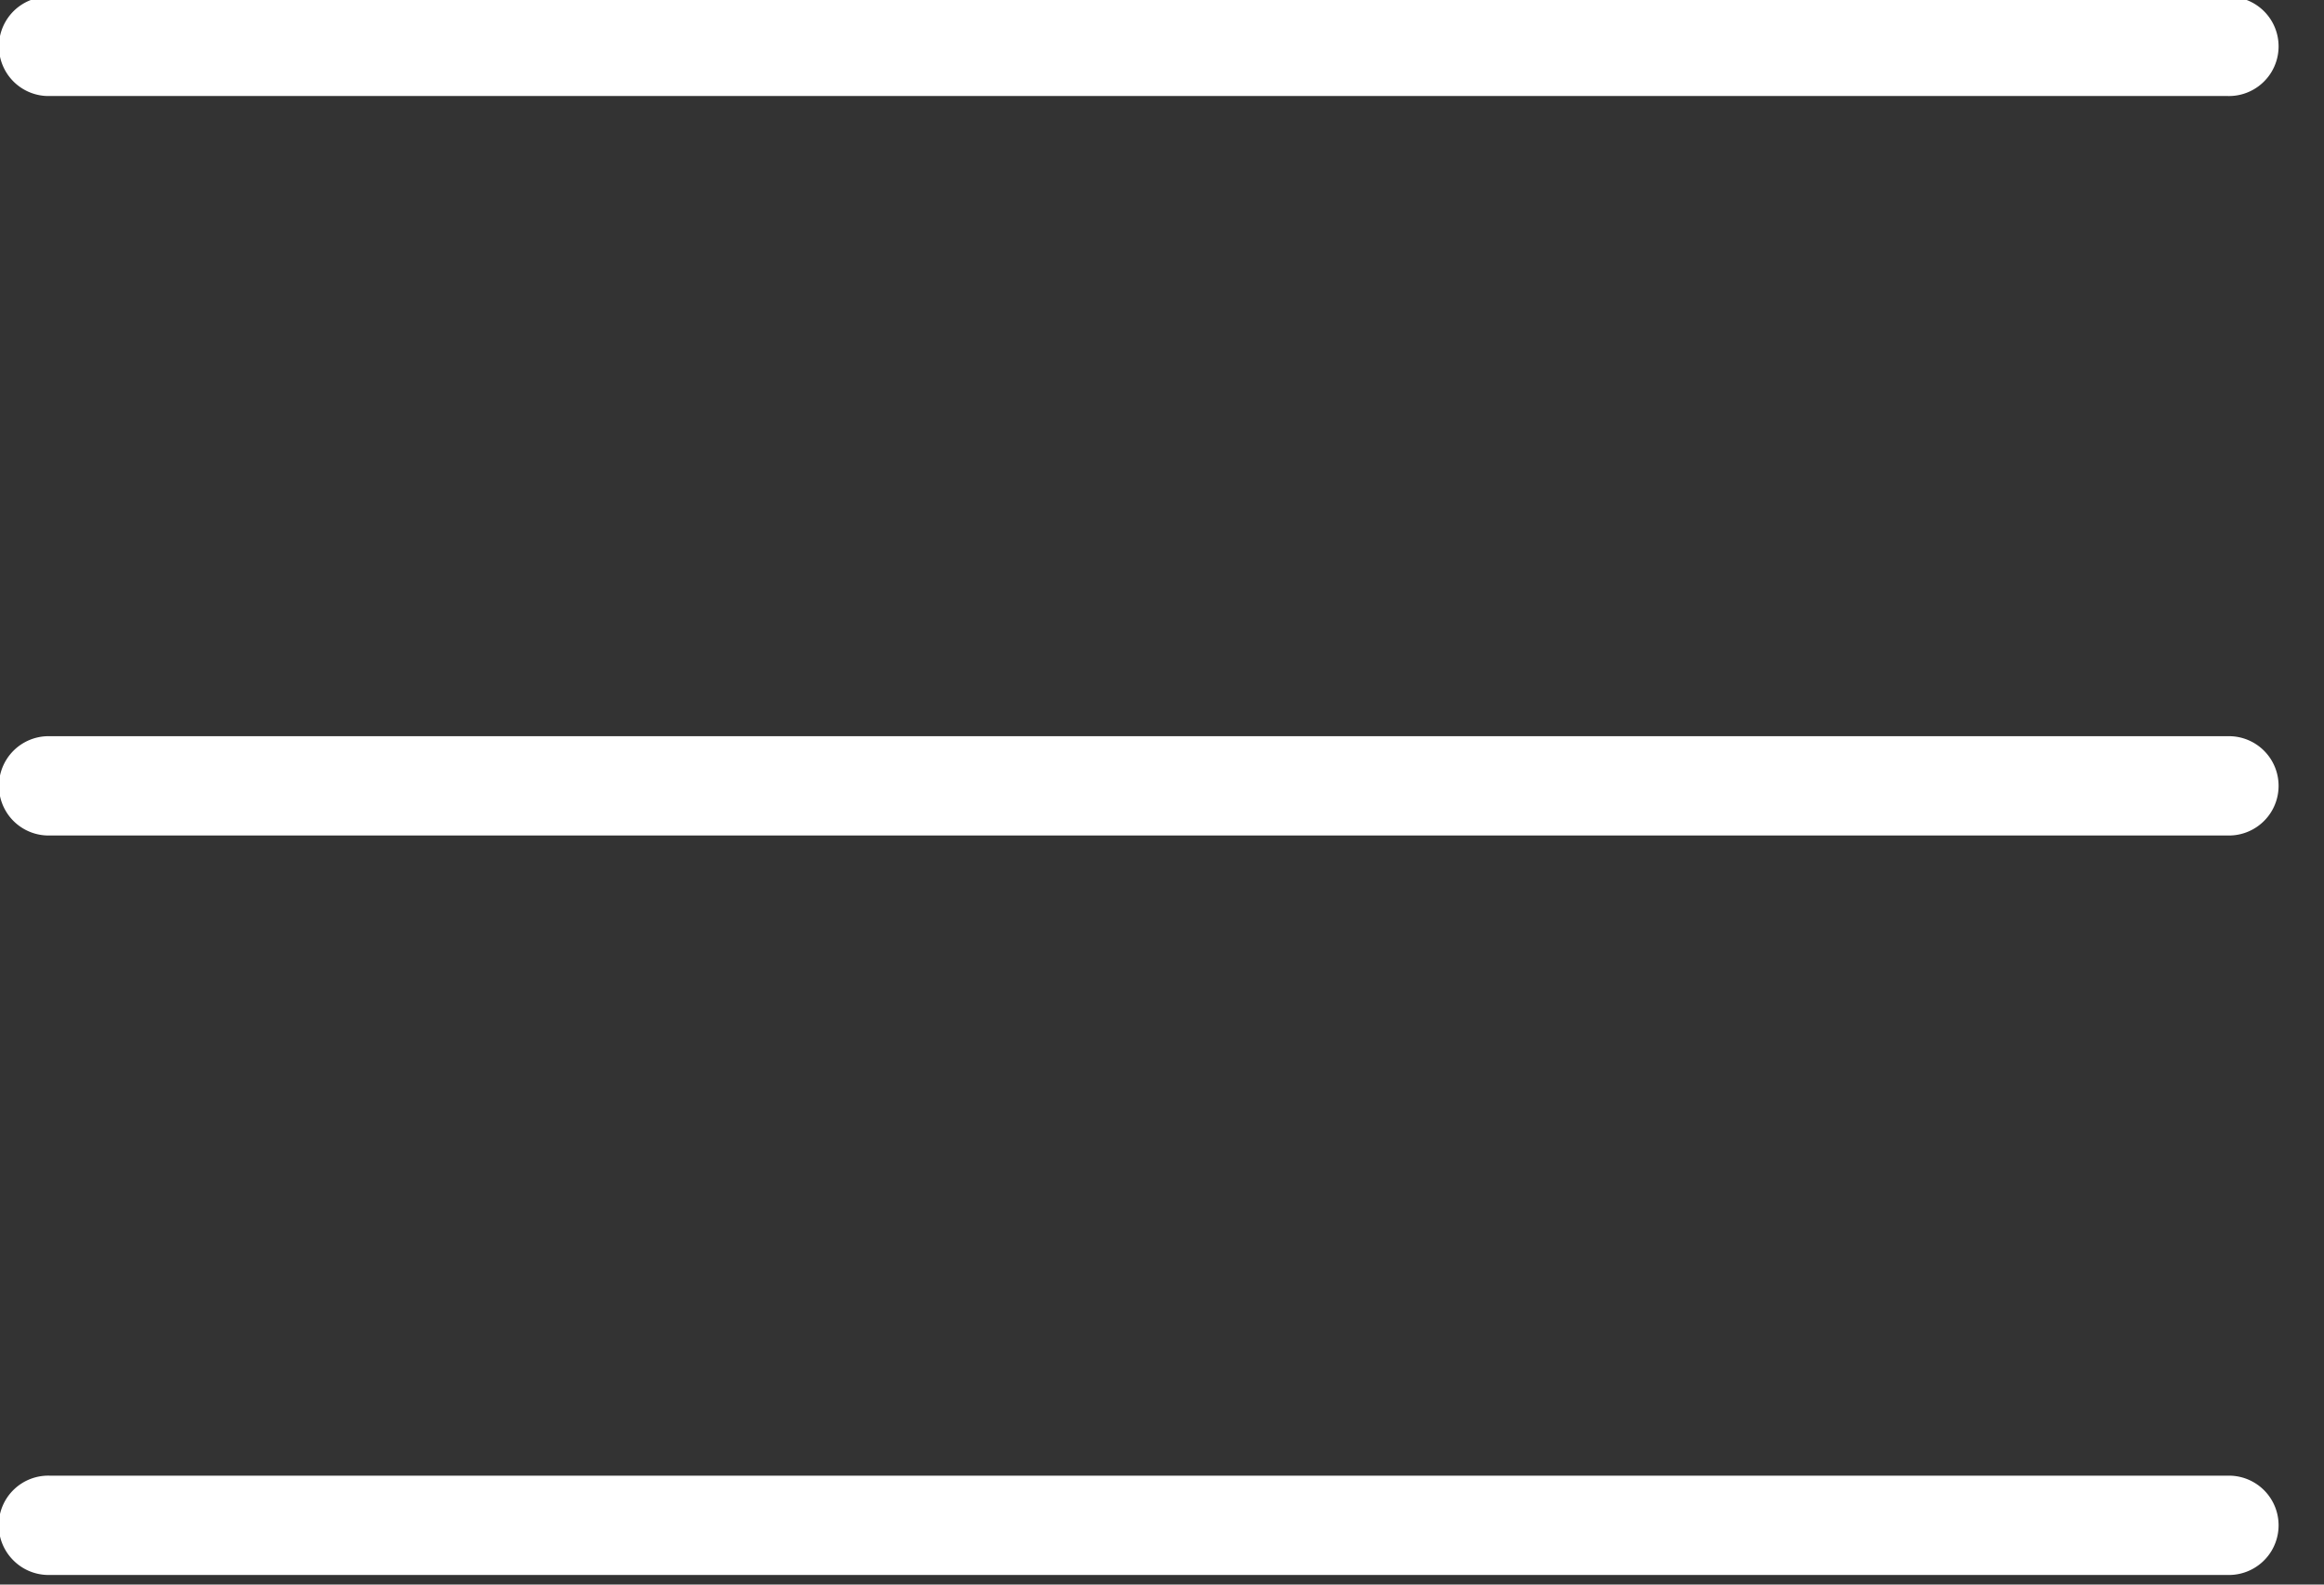 <svg fill="none" xmlns="http://www.w3.org/2000/svg" viewBox="0 0 22 15"><rect x="0" y="0" width="22" height="15" fill="#333333" stroke="none"/><g clip-path="url(#a)"><path d="M.47-.031a.47.47 0 1 0-.02.94h20.64a.47.47 0 1 0 .02-.94H.47Zm0 7a.47.47 0 1 0-.02.94h20.64a.47.47 0 1 0 .02-.94H.47Zm0 7a.469.469 0 0 0-.35.795.47.47 0 0 0 .33.145h20.64a.47.47 0 0 0 .02-.94H.47Z" fill="#fff"/></g><defs><clipPath id="a"><path fill="#fff" d="M0 0h21.58v15H0z"/></clipPath></defs></svg>